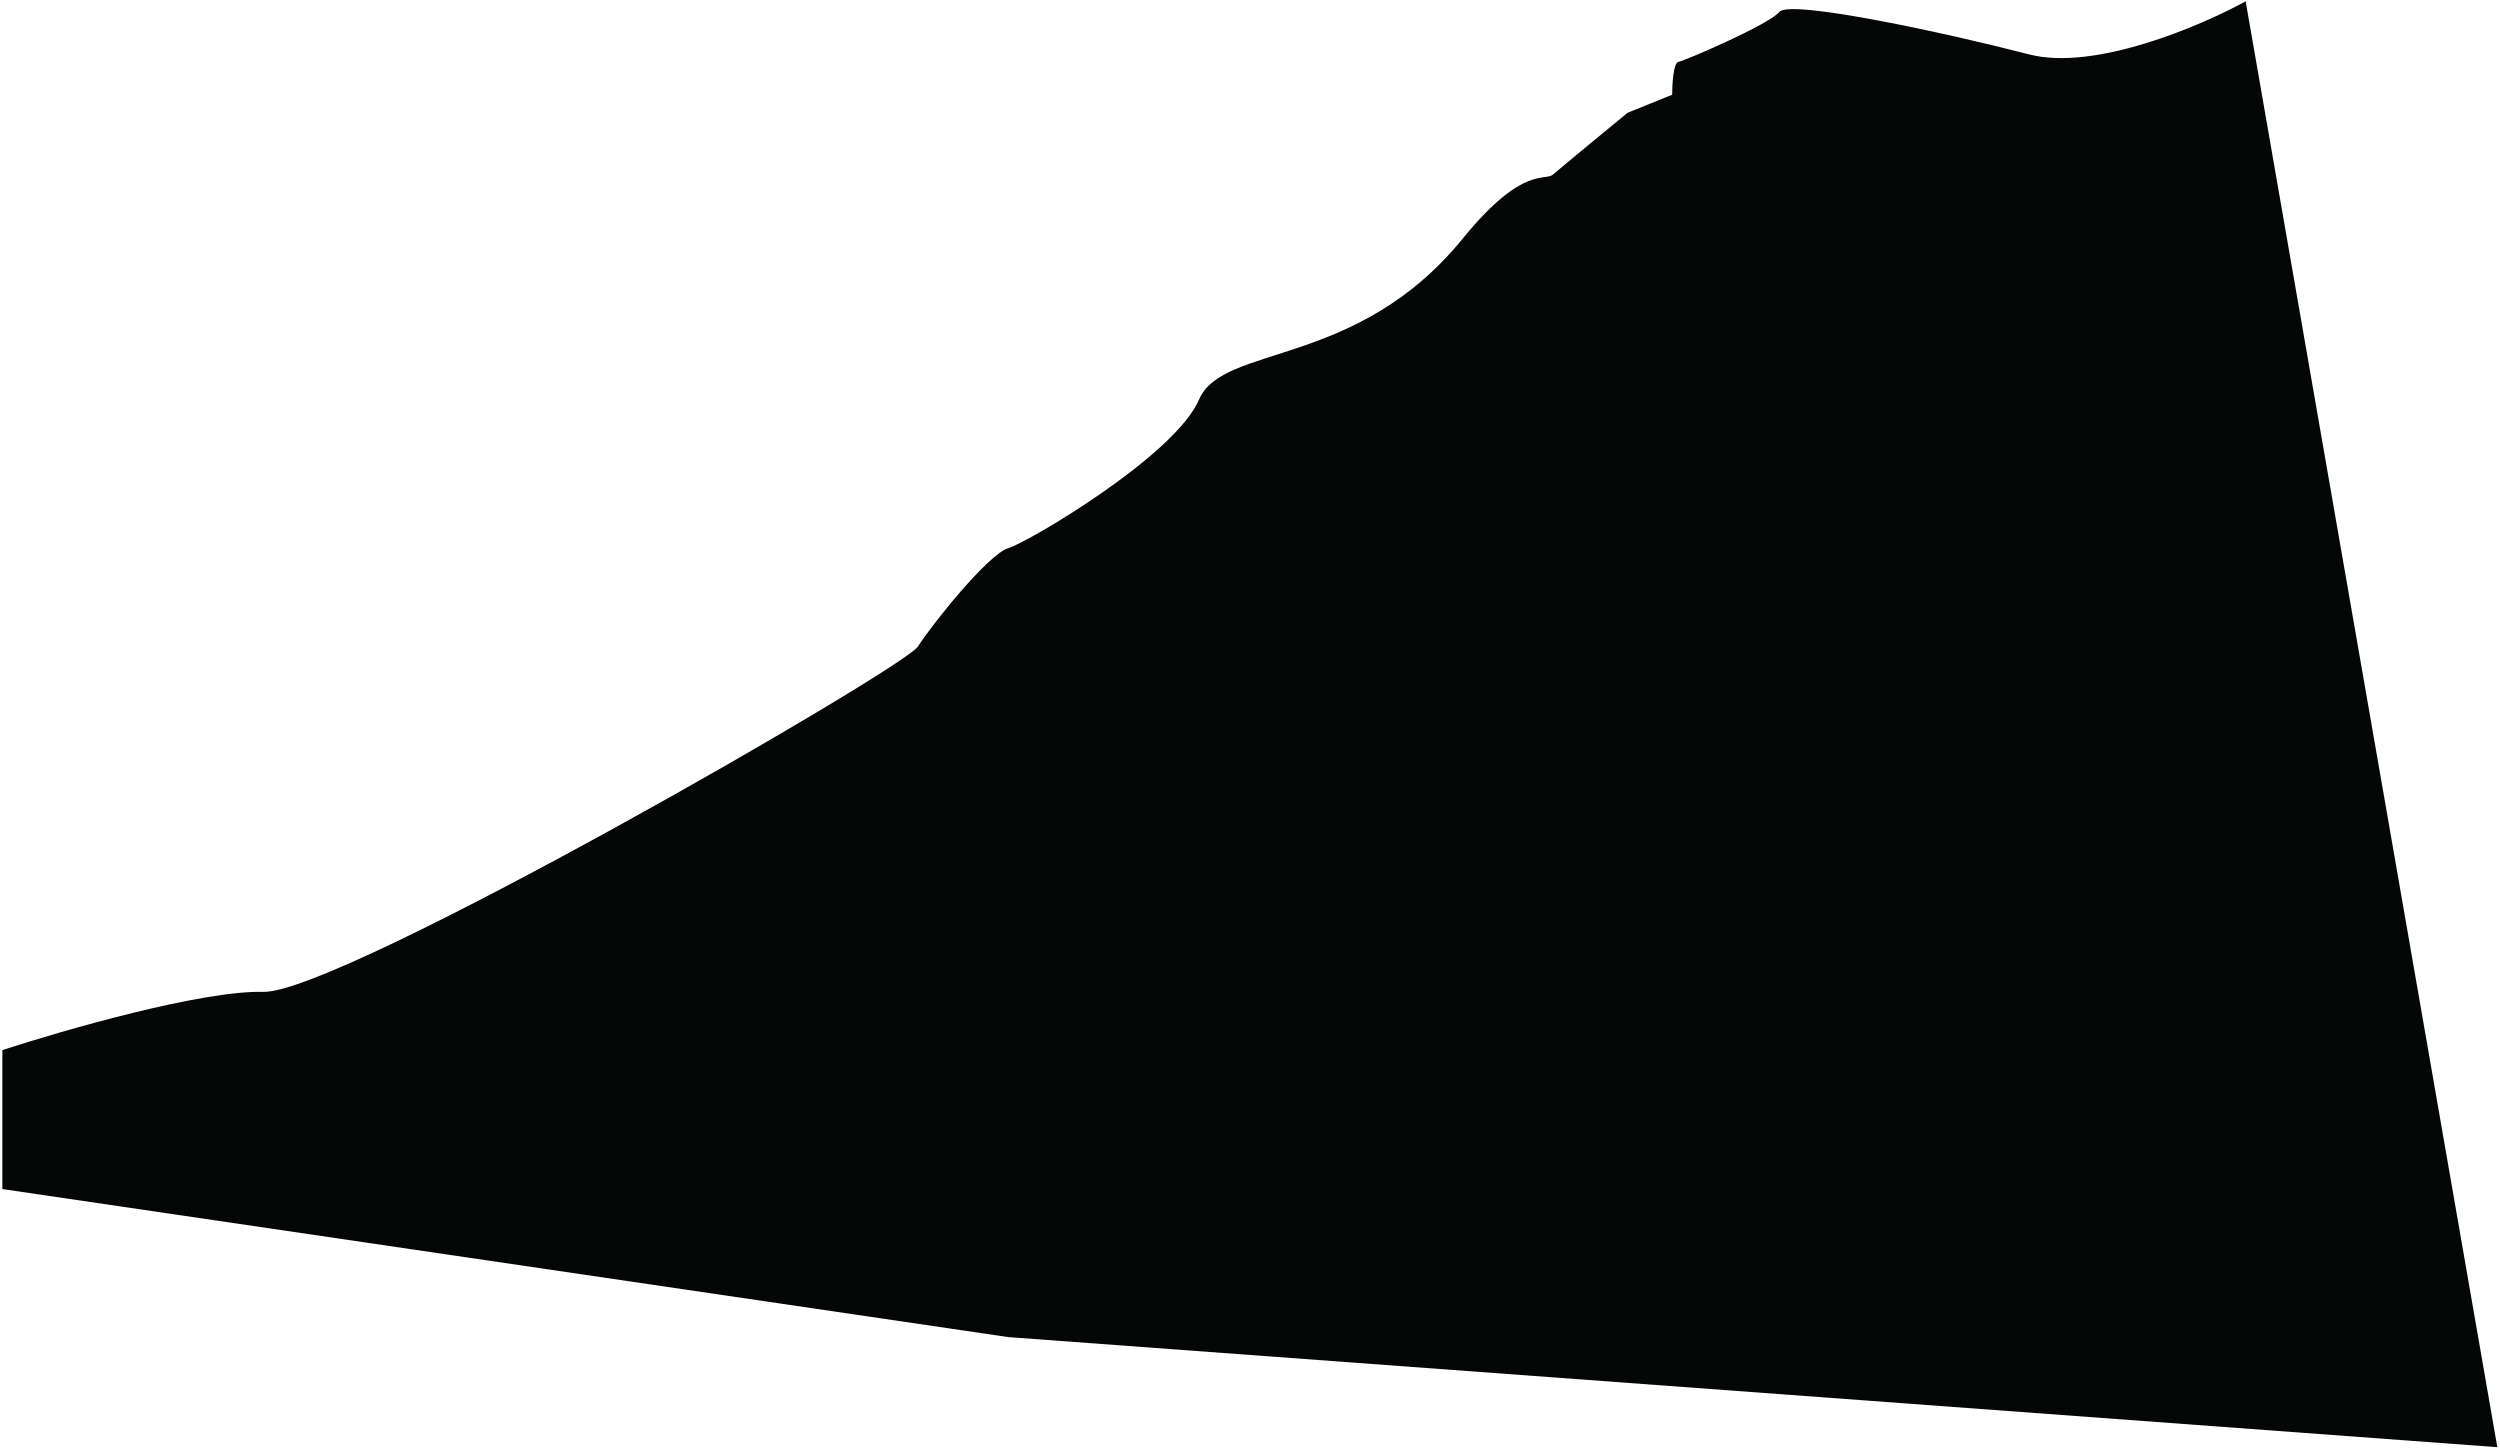<?xml version="1.0" encoding="UTF-8"?> <svg xmlns="http://www.w3.org/2000/svg" width="745" height="432" viewBox="0 0 745 432" fill="none"><path d="M78.486 295.576C60.296 295.097 19.05 306.945 0.7 312.928V354.339L300.474 398.457L744.203 431.262L669.206 0.38C655.808 7.764 624.138 21.268 604.642 16.204C580.272 9.874 533.432 -0.253 530.267 3.545C527.102 7.343 502.099 18.103 500.2 18.42C498.681 18.673 498.301 25.066 498.301 28.231L485.009 33.611C478.468 38.992 464.88 50.196 462.854 51.968C460.323 54.183 453.993 49.12 436.299 70.597C404.587 110.088 364.497 102.309 357.317 119.063C350.137 135.817 306.457 161.546 300.474 163.341C294.49 165.136 277.736 186.078 273.548 192.66C269.36 199.242 101.223 296.174 78.486 295.576Z" fill="#040705"></path></svg> 